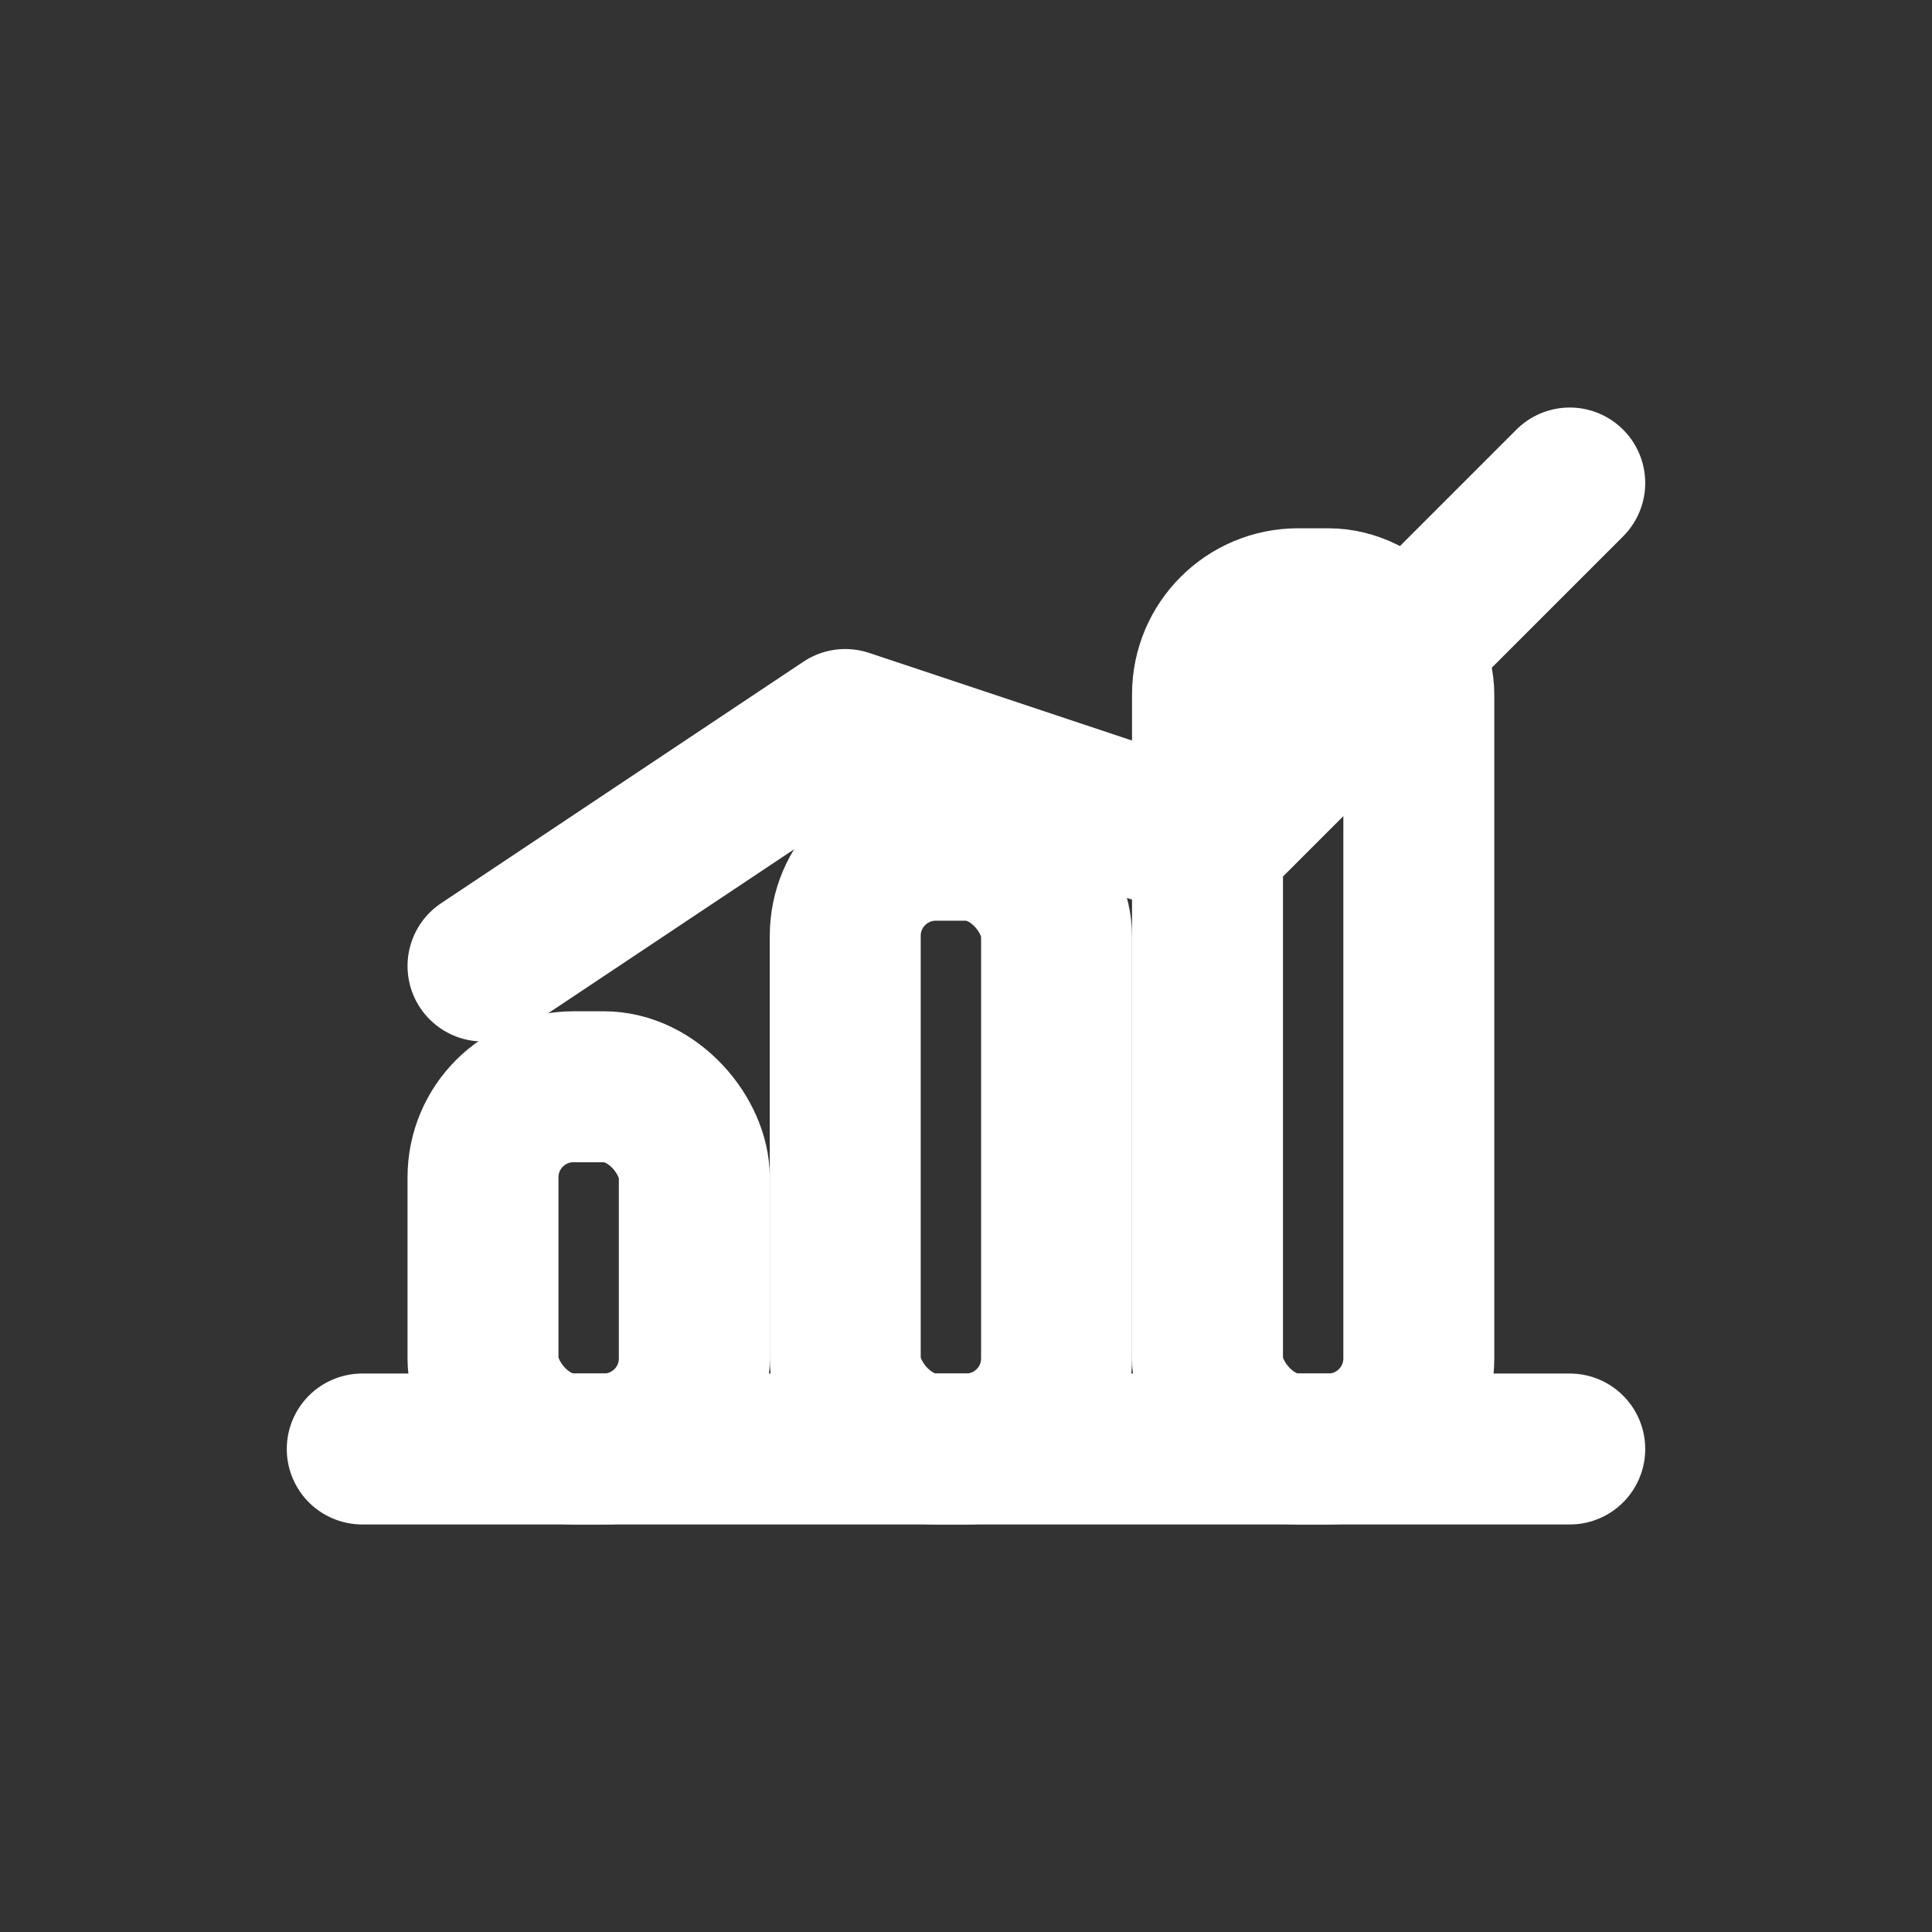<svg xmlns="http://www.w3.org/2000/svg" width="32" height="32" viewBox="0 0 32 32" fill="none">
  <rect x="0" y="0" width="32" height="32" fill="#333333" stroke="none"/>
  <g stroke="#FFFFFF" stroke-width="2.5" stroke-linecap="round" stroke-linejoin="round">
    <line x1="6" y1="24" x2="26" y2="24"/>
    <rect x="8" y="18" width="3.5" height="6" rx="1.5"/>
    <rect x="14" y="14" width="3.5" height="10" rx="1.5"/>
    <rect x="20" y="10" width="3.5" height="14" rx="1.5"/>
    <path d="M8 16 L14 12 L20 14 L26 8" />
  </g>
</svg>